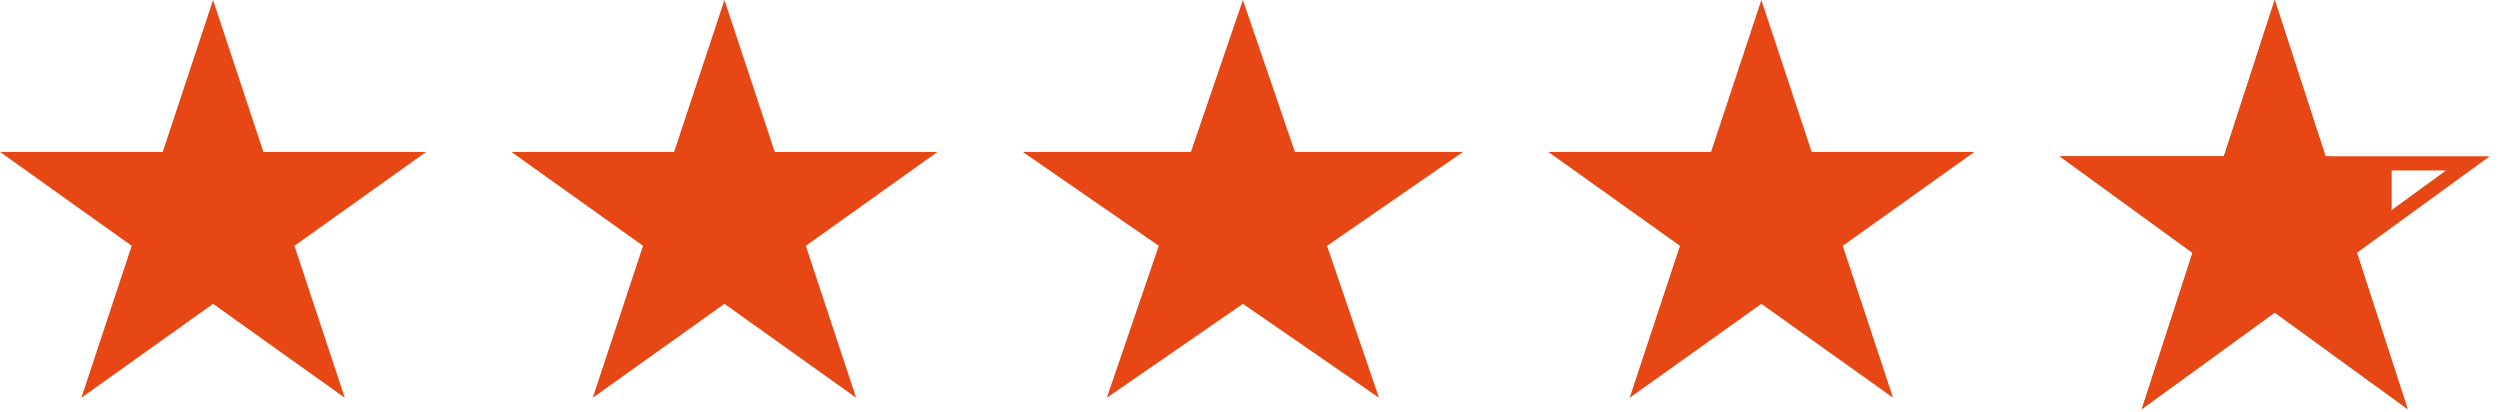 <svg width="176" height="29" viewBox="0 0 176 29" fill="none" xmlns="http://www.w3.org/2000/svg">
<path d="M15 0L18.541 10.694H30L20.73 17.305L24.27 28L15 21.39L5.73 28L9.27 17.305L0 10.694H11.459L15 0Z" fill="#E74714"/>
<path d="M51 0L54.541 10.694H66L56.73 17.305L60.27 28L51 21.39L41.73 28L45.27 17.305L36 10.694H47.459L51 0Z" fill="#E74714"/>
<path d="M87.5 0L91.159 10.694H103L93.421 17.305L97.079 28L87.5 21.39L77.921 28L81.579 17.305L72 10.694H83.841L87.5 0Z" fill="#E74714"/>
<path d="M124 0L127.542 10.694H139L129.73 17.305L133.27 28L124 21.39L114.73 28L118.27 17.305L109 10.694H120.458L124 0Z" fill="#E74714"/>
<path d="M160.14 1.618L163.239 11.154L163.352 11.499H163.715H173.742L165.63 17.395L165.336 17.608L165.448 17.953L168.546 27.49L160.434 21.596L160.14 21.382L159.846 21.596L151.735 27.49L154.832 17.953L154.944 17.608L154.651 17.395L146.539 11.499H156.566H156.929L157.041 11.154L160.14 1.618Z" stroke="#E74714"/>
<path d="M160.14 0L163.715 10.999L168.375 11.559V14.759L165.924 17.799L169.497 28.799L160.14 22L150.784 28.799L154.357 17.799L145 10.999H156.566L160.14 0Z" fill="#E74714"/>
</svg>
